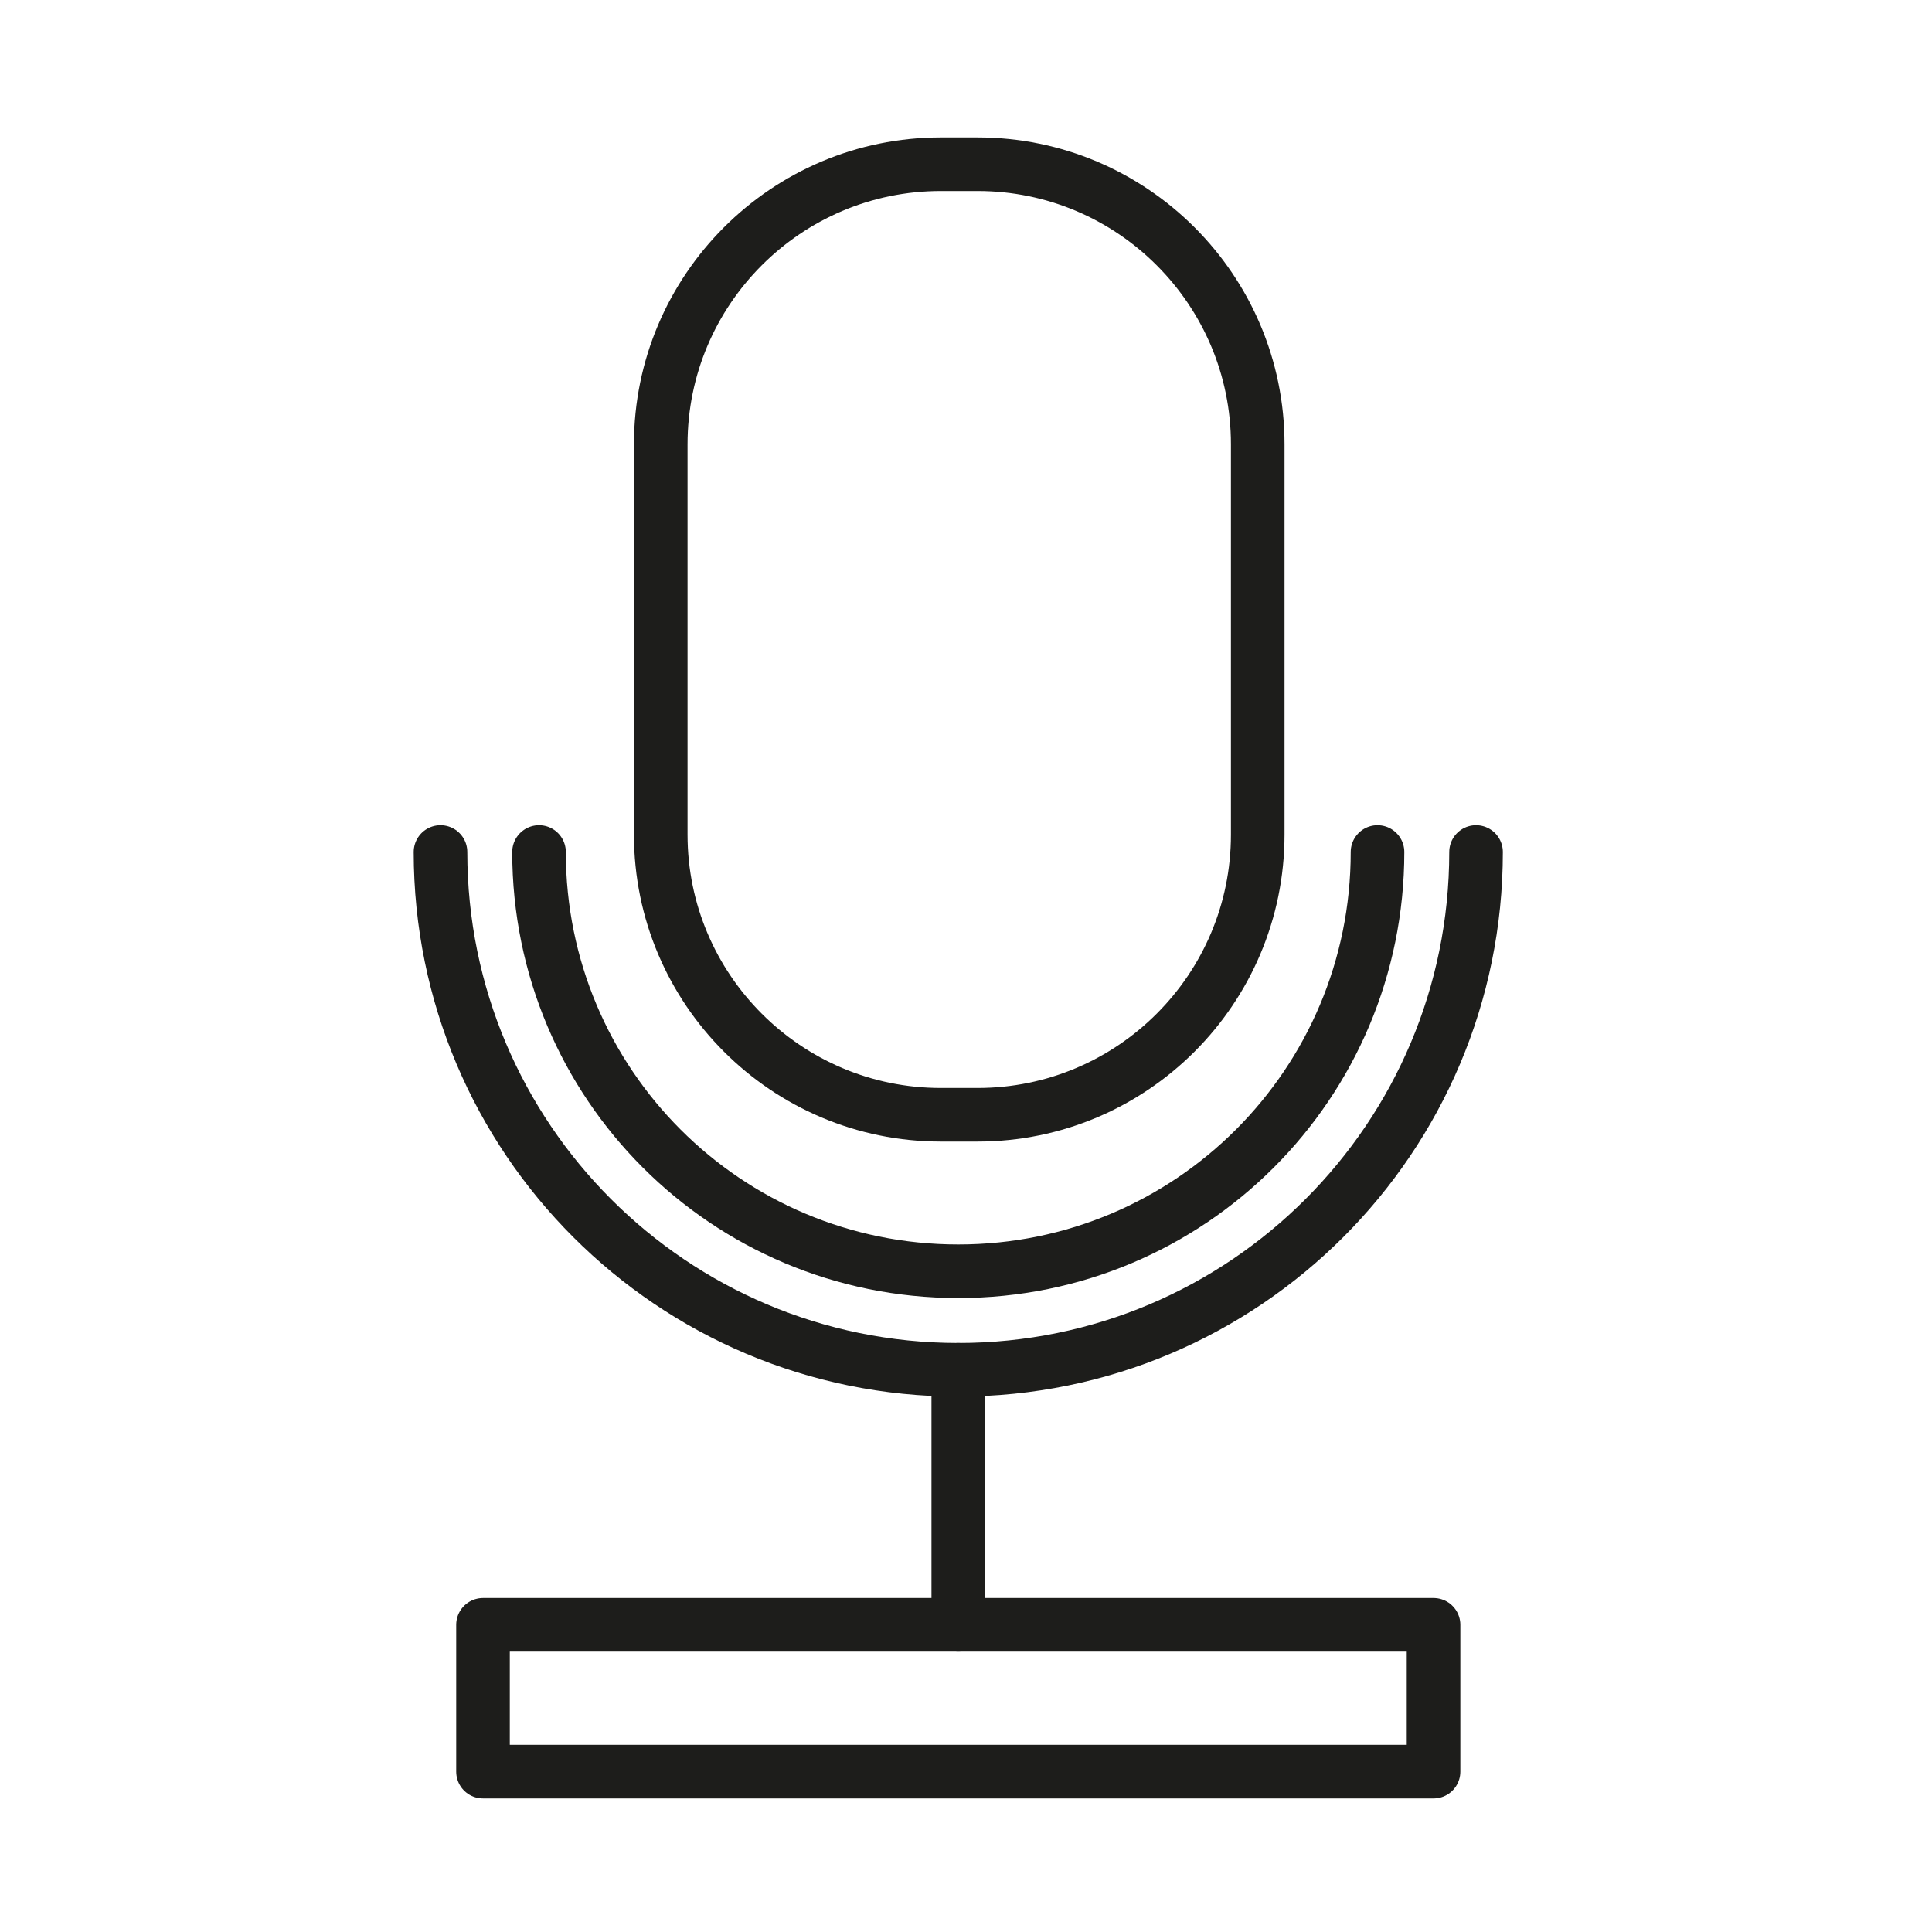 <?xml version="1.0" encoding="utf-8"?>
<!-- Generator: Adobe Illustrator 26.5.3, SVG Export Plug-In . SVG Version: 6.00 Build 0)  -->
<svg version="1.1" id="Слой_1" xmlns="http://www.w3.org/2000/svg" xmlns:xlink="http://www.w3.org/1999/xlink" x="0px" y="0px"
	 viewBox="0 0 100 100" style="enable-background:new 0 0 100 100;" xml:space="preserve">
<style type="text/css">
	.st0{fill:none;stroke:#1D1D1B;stroke-width:2.774;stroke-linecap:round;stroke-linejoin:round;stroke-miterlimit:10;}
</style>
<g>
	<path class="st0" d="M50.6,57.7h-1.9c-8,0-14.5-6.5-14.5-14.5V23c0-8,6.5-14.5,14.5-14.5h1.9c8,0,14.5,6.5,14.5,14.5v20.2
		C65.1,51.2,58.6,57.7,50.6,57.7z"/>
	<path class="st0" d="M76.4,44.1c0,14.8-12,26.8-26.8,26.8h0c-14.8,0-26.8-12-26.8-26.8"/>
	<path class="st0" d="M27.9,44.1c0,12,9.7,21.7,21.7,21.7c12,0,21.7-9.7,21.7-21.7"/>
	<line class="st0" x1="49.6" y1="70.9" x2="49.6" y2="84.1"/>
	<rect x="25" y="84.1" class="st0" width="49.2" height="7.6"/>
</g>
</svg>
